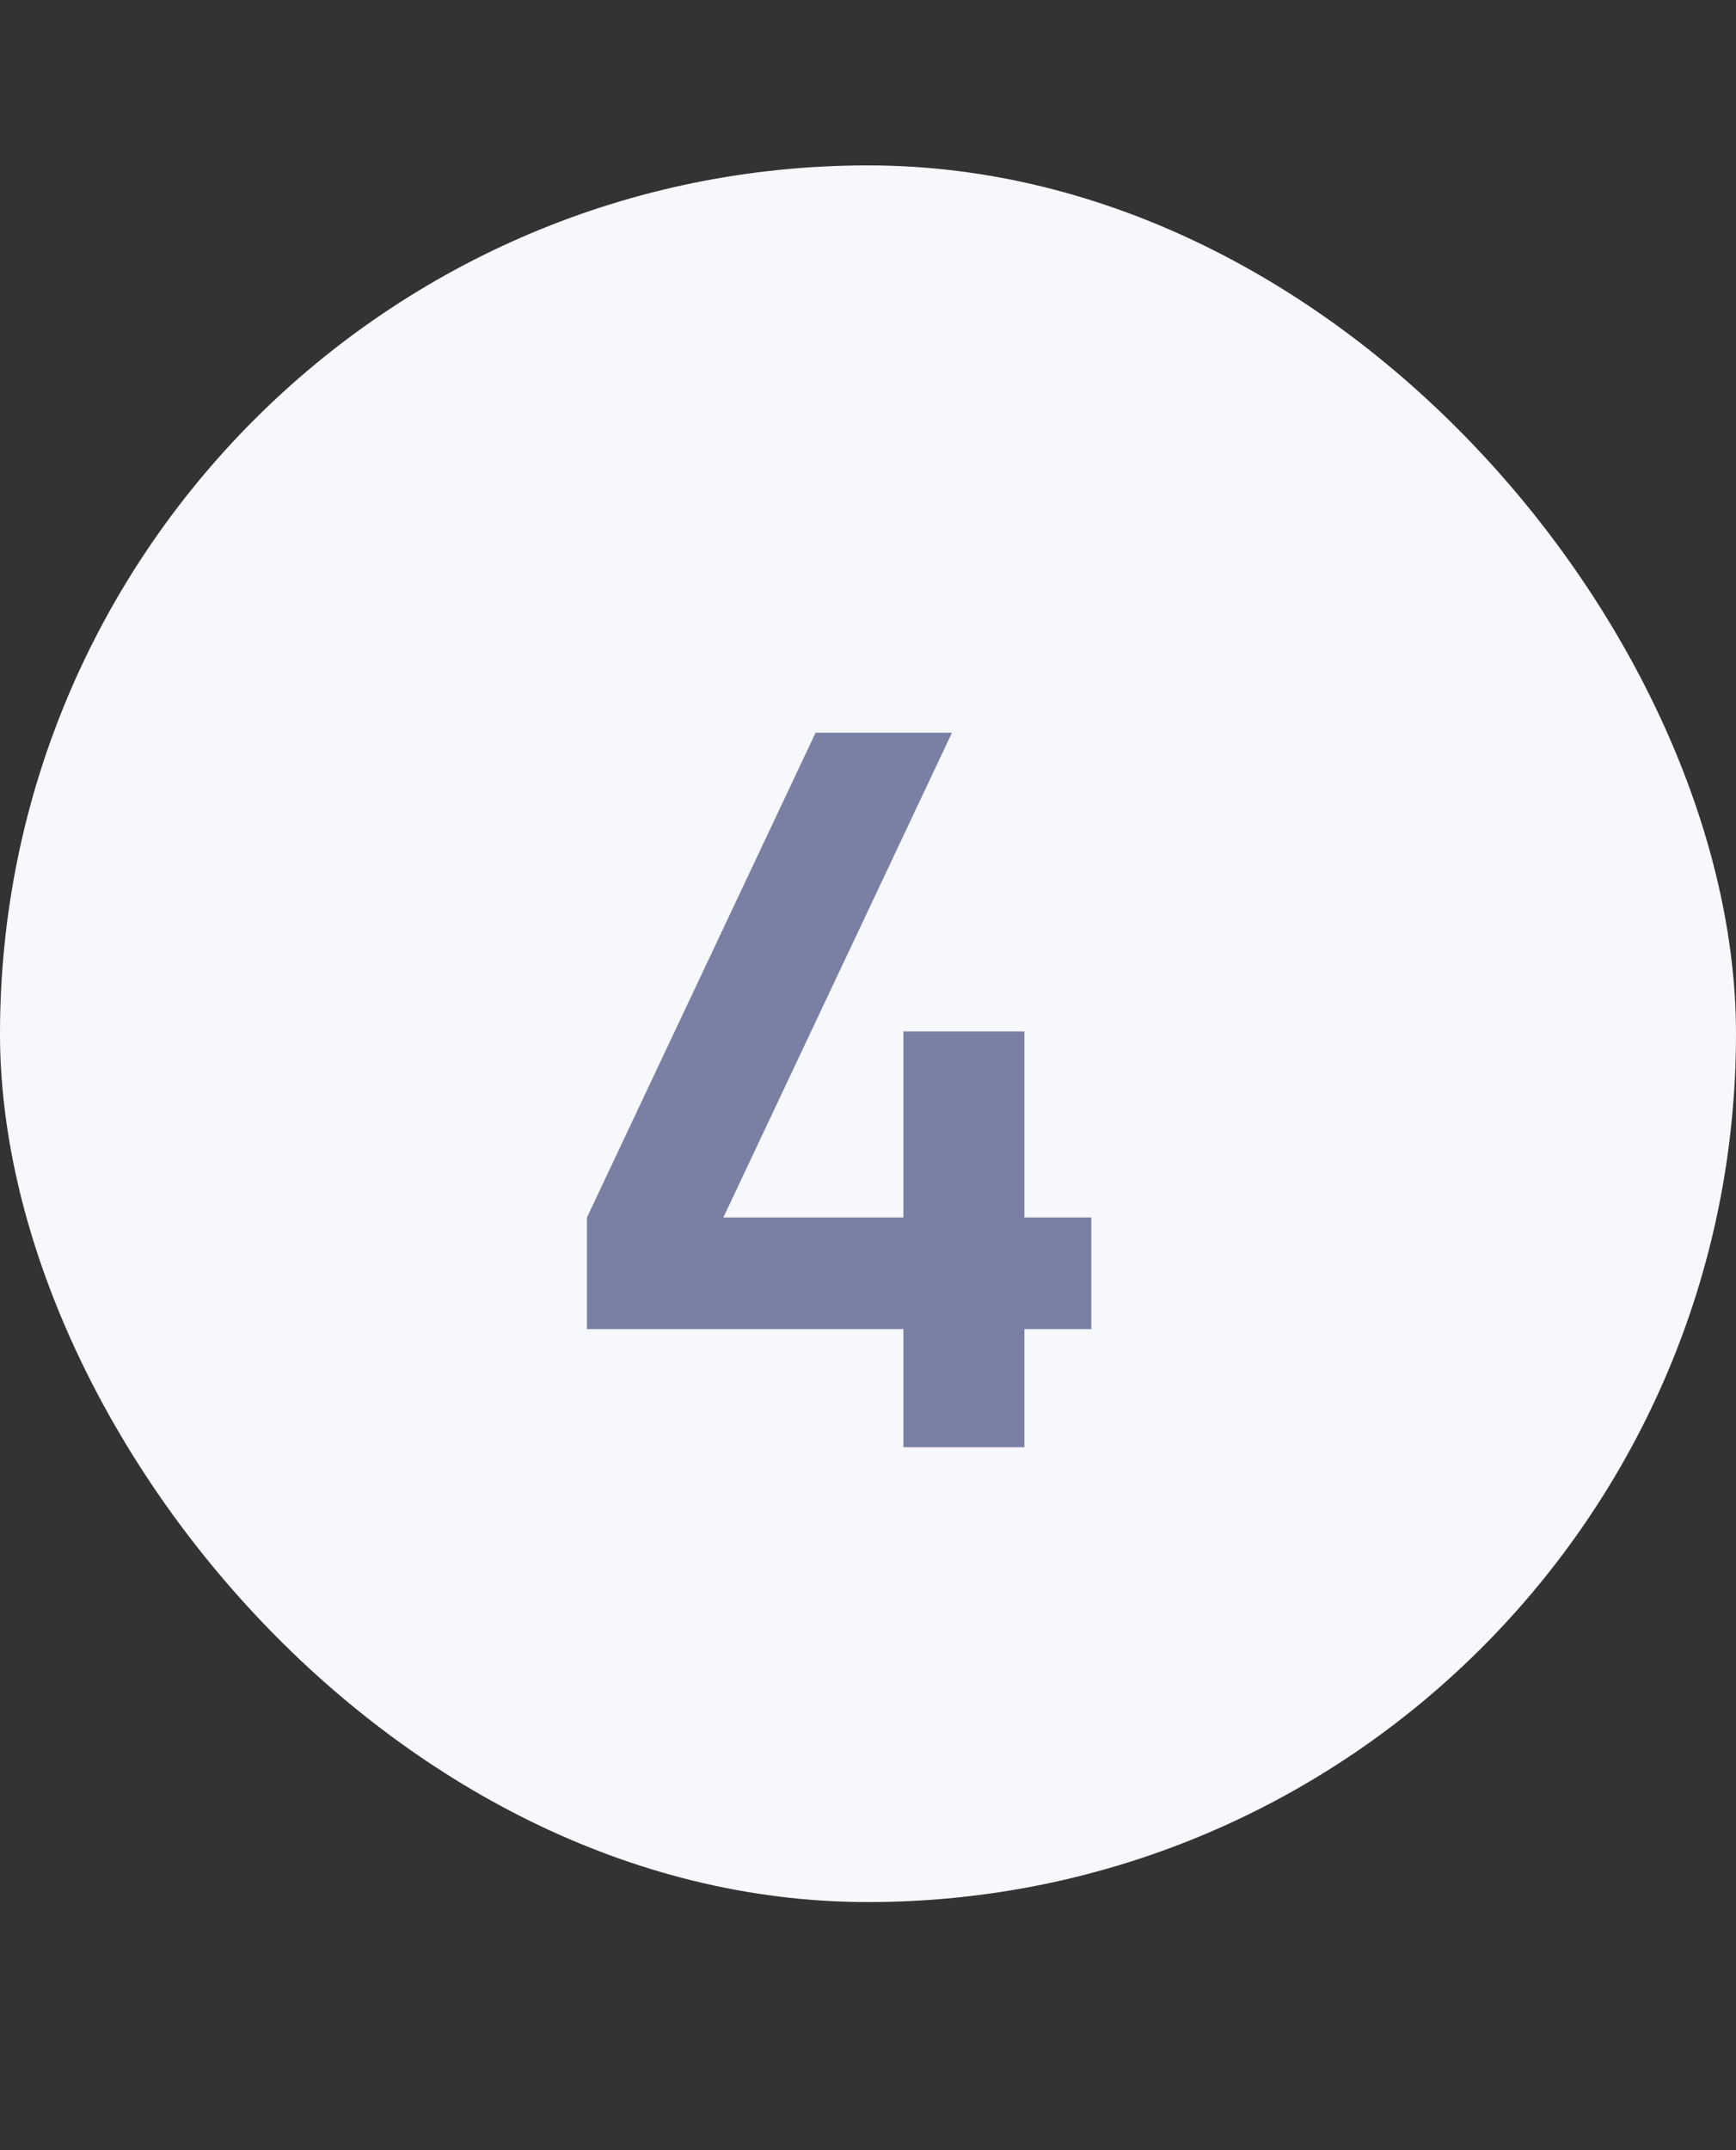 <?xml version="1.0" encoding="UTF-8"?> <svg xmlns="http://www.w3.org/2000/svg" width="21" height="26" viewBox="0 0 21 26" fill="none"><rect x="0" y="0" width="21" height="26" fill="#333333" stroke="none"/> <rect y="2" width="21" height="21" rx="10.5" fill="#F6F8FC"></rect> <path d="M10.928 17.5V16.072H7.1V14.722L9.866 8.86H11.516L8.75 14.722H10.928V12.472H12.392V14.722H13.202V16.072H12.392V17.5H10.928Z" fill="#7980A4"></path> </svg> 